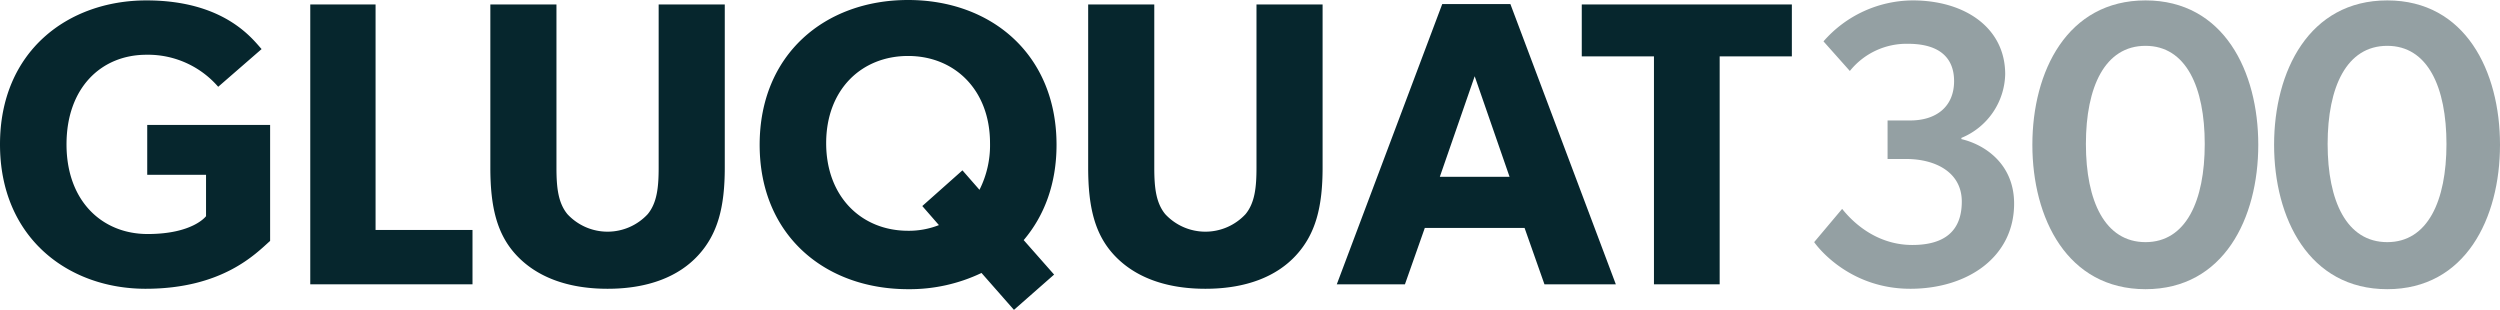 <svg xmlns="http://www.w3.org/2000/svg" viewBox="0 0 616.4 76.4"><defs><style>.a{isolation:isolate;}.b{fill:#06262d;}.c{fill:#94a0a3;}</style></defs><g class="a"><g class="a"><path class="b" d="M131.5,147.6c-19.1,0-35.9-12.6-35.9-35.6s16.8-35.5,36.1-35.5,26.2,9.6,28.4,12l-10.7,9.3a22.9,22.9,0,0,0-17.7-7.9C120.6,89.9,112,98,112,112s8.8,22.1,20,22.1,14.4-4.4,14.4-4.4V119.5H131.9V107.2h30.3v28.6C158.7,138.9,150.5,147.6,131.5,147.6Z" transform="translate(-95.6 -76.4)"/></g><g class="a"><path class="b" d="M172.1,146.5v-69h16.1v55.6h23.9v13.4Z" transform="translate(-95.6 -76.4)"/></g><g class="a"><path class="b" d="M267.7,139.4c-4.8,5.2-12.3,8.2-22.3,8.2s-17.5-3-22.4-8.2-6.5-12-6.5-21.7V77.5h16.3v40.2c0,4.9.4,8.7,2.7,11.5a13.5,13.5,0,0,0,19.8,0c2.3-2.8,2.7-6.6,2.7-11.5V77.5h16.3v40.2C274.3,127.4,272.6,134.1,267.7,139.4Z" transform="translate(-95.6 -76.4)"/><path class="b" d="M348,135.6l7.5,8.5-9.9,8.7-8-9.1a41.1,41.1,0,0,1-18.1,4c-20.5,0-36.6-13.3-36.6-35.6S299,76.4,319.5,76.4s36.6,13.4,36.6,35.7C356.1,121.7,353.1,129.6,348,135.6ZM319.5,90.2c-11.5,0-20.2,8.3-20.2,21.5s8.7,21.6,20.2,21.6a20.2,20.2,0,0,0,7.6-1.4l-4.1-4.7,9.9-8.8,4.2,4.8a24.4,24.4,0,0,0,2.6-11.5C339.7,98.6,331,90.2,319.5,90.2Z" transform="translate(-95.6 -76.4)"/></g><g class="a"><path class="b" d="M415.1,139.4c-4.8,5.2-12.3,8.2-22.3,8.2s-17.5-3-22.4-8.2-6.5-12-6.5-21.7V77.5h16.3v40.2c0,4.9.4,8.7,2.7,11.5a13.5,13.5,0,0,0,19.8,0c2.3-2.8,2.7-6.6,2.7-11.5V77.5h16.3v40.2C421.7,127.4,420,134.1,415.1,139.4Z" transform="translate(-95.6 -76.4)"/></g><g class="a"><path class="b" d="M476.4,146.5l-4.9-13.9H446.9L442,146.5H425.2l26-69.1H468l26,69.1ZM459.2,95.2,450.6,120h17.2Z" transform="translate(-95.6 -76.4)"/></g><g class="a"><path class="b" d="M519.6,90.3v56.2H503.4V90.3H485.6V77.5h51.8V90.3Z" transform="translate(-95.6 -76.4)"/></g><g class="a"><path class="c" d="M592.2,126.6c0,13.2-11.5,21-25.6,21s-22-9.1-23.7-11.5l6.9-8.2c3.5,4.4,9.4,8.9,17.3,8.9s12.2-3.4,12.2-10.7-6.6-10.5-13.7-10.5H561v-9.5h5.6c6.4,0,10.8-3.4,10.8-9.7s-4.3-9.2-11.3-9.2a17.9,17.9,0,0,0-14.4,6.7l-6.5-7.3a29.4,29.4,0,0,1,22-10.1c12.8,0,22.8,6.7,22.8,18.2a17.4,17.4,0,0,1-10.8,15.7v.3C584.8,112,592.2,116.7,592.2,126.6Z" transform="translate(-95.6 -76.4)"/></g><g class="a"><path class="c" d="M624.6,76.5c19.3,0,27.8,17.5,27.8,35.6s-8.5,35.6-27.8,35.6-27.9-17.5-27.9-35.6S605.3,76.5,624.6,76.5Zm0,11.2c-10,0-14.7,10.1-14.7,24.2s4.7,24.2,14.7,24.2,14.6-10.2,14.6-24.2S634.6,87.7,624.6,87.7Z" transform="translate(-95.6 -76.4)"/><path class="c" d="M684.2,76.5c19.3,0,27.8,17.5,27.8,35.6s-8.5,35.6-27.8,35.6-27.9-17.5-27.9-35.6S664.9,76.5,684.2,76.5Zm0,11.2c-10,0-14.7,10.1-14.7,24.2s4.7,24.2,14.7,24.2,14.6-10.2,14.6-24.2S694.2,87.7,684.2,87.7Z" transform="translate(-95.6 -76.4)"/></g></g></svg>